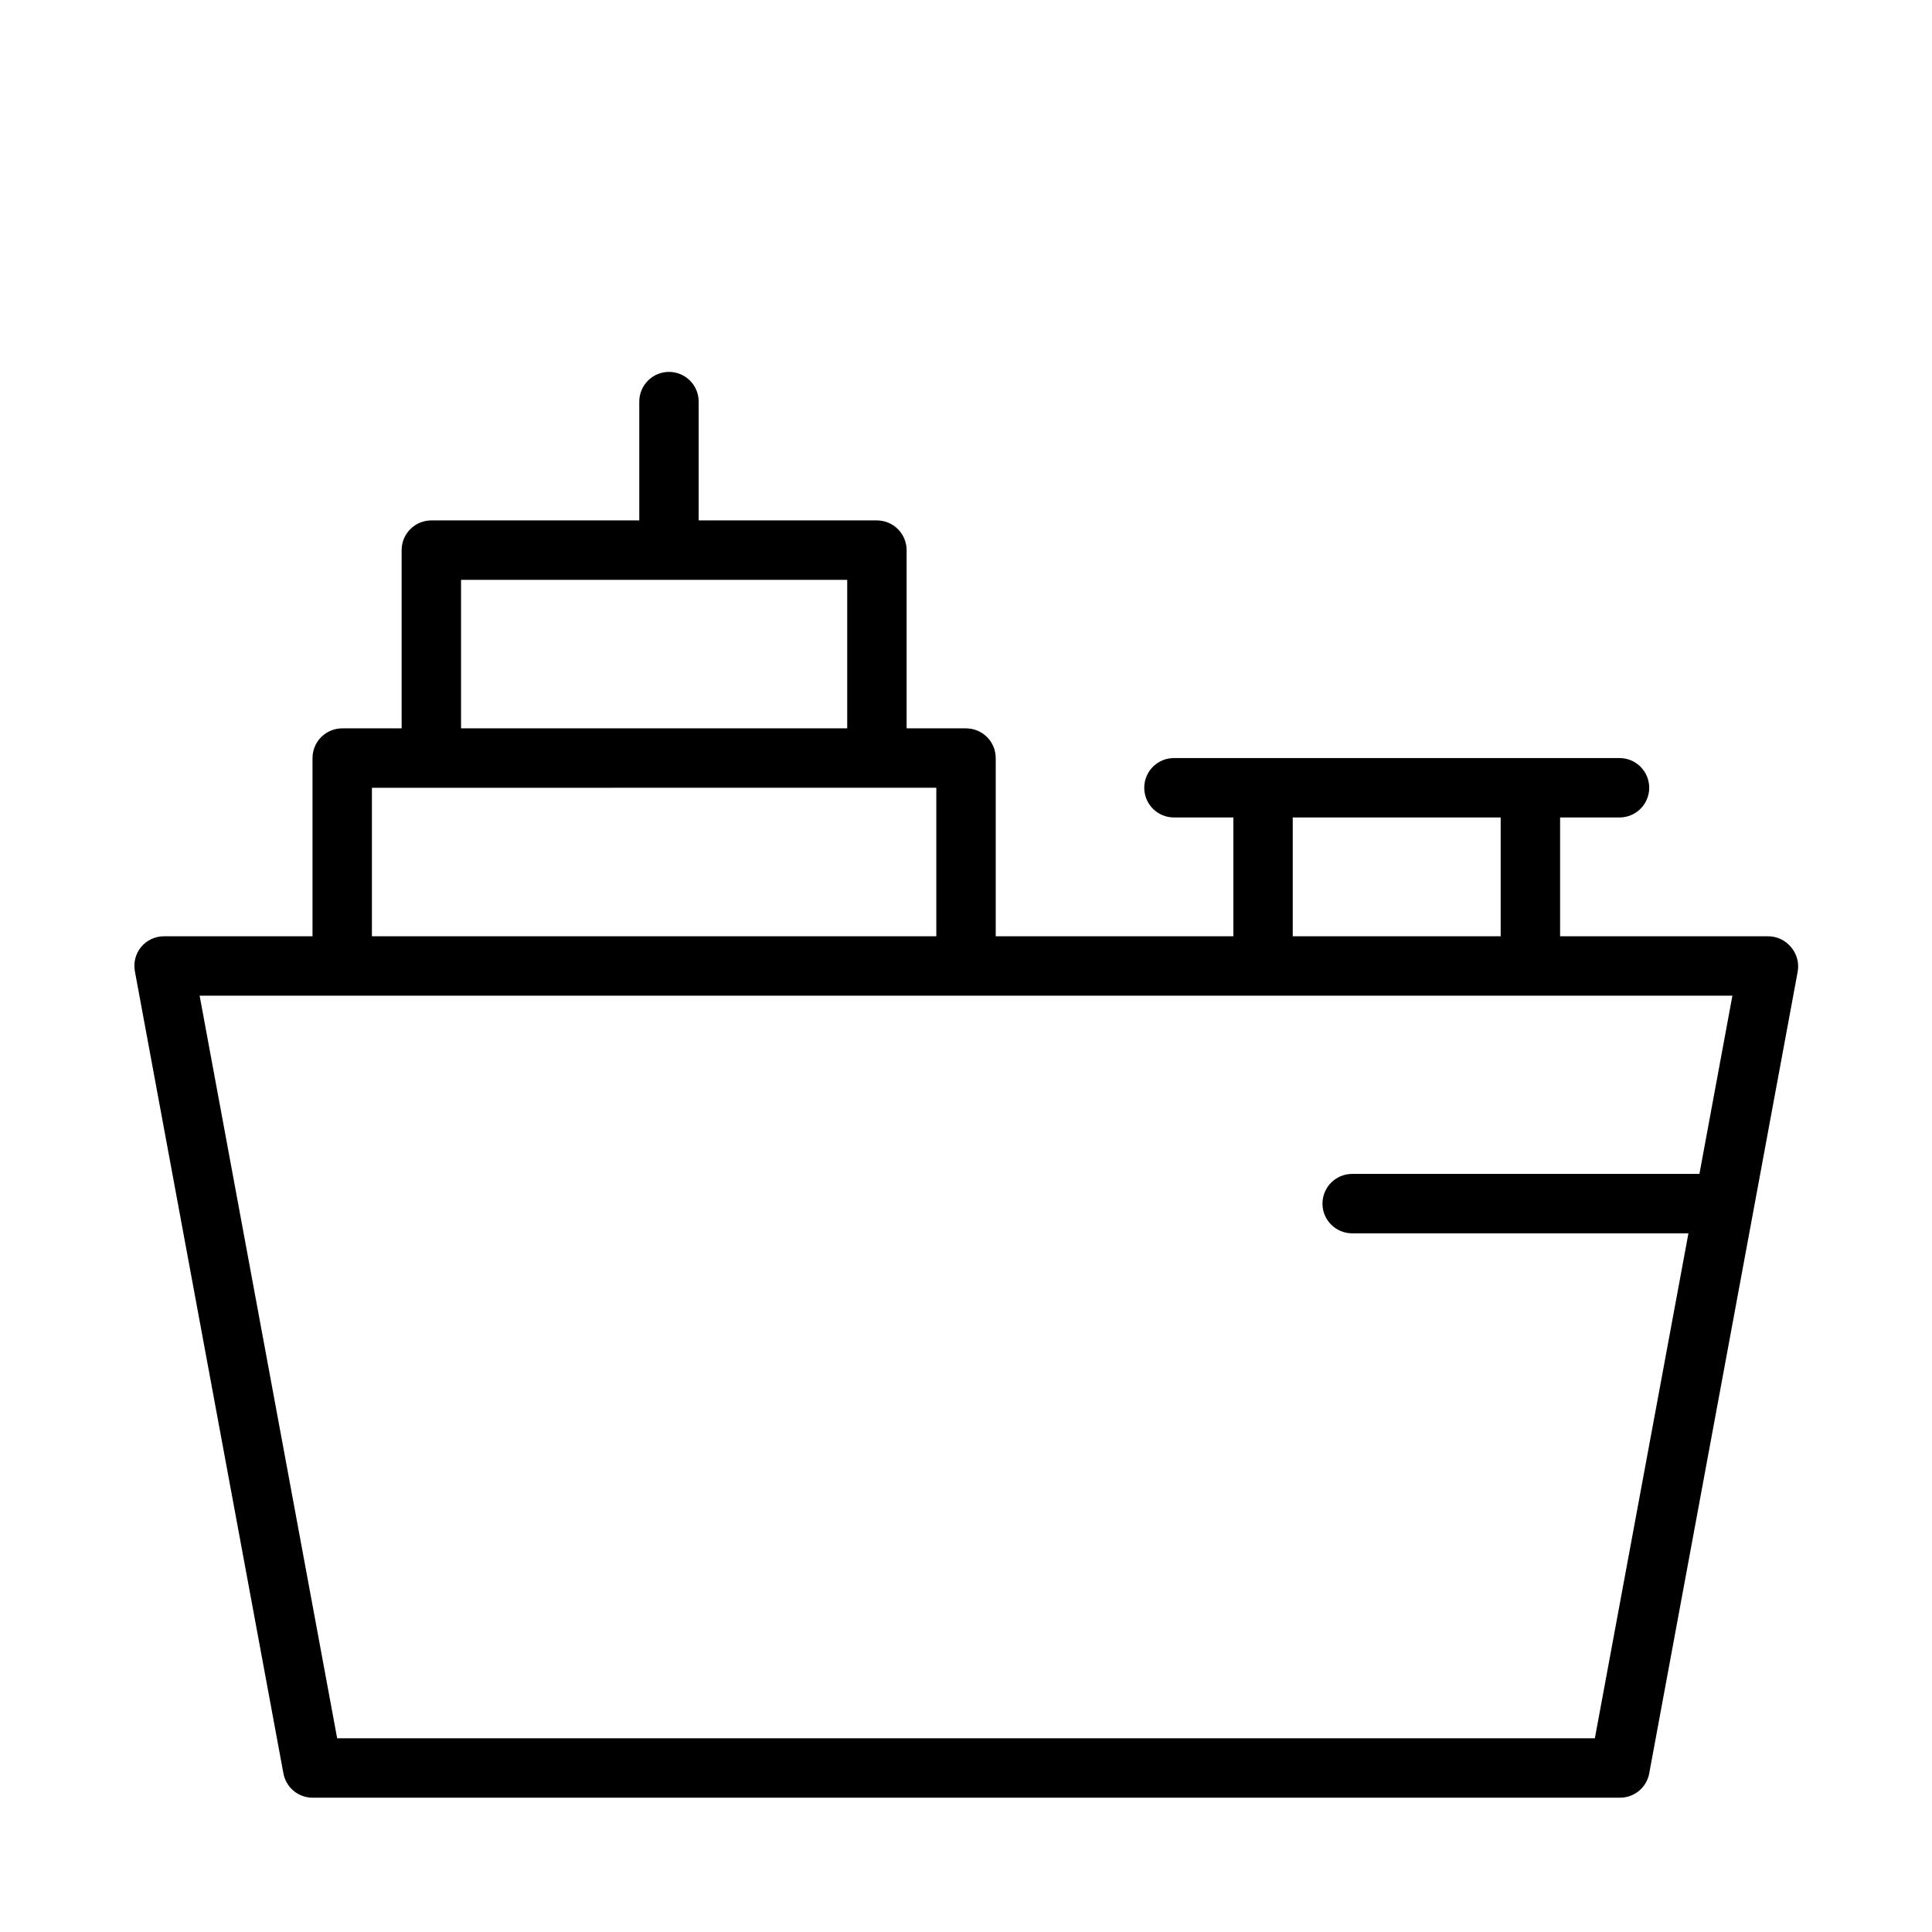 <?xml version="1.0" encoding="UTF-8"?>
<!-- Uploaded to: SVG Repo, www.svgrepo.com, Generator: SVG Repo Mixer Tools -->
<svg fill="#000000" width="800px" height="800px" version="1.1" viewBox="144 144 512 512" xmlns="http://www.w3.org/2000/svg">
 <path d="m618.61 394.96c-1.5-1.801-3.723-2.84-6.062-2.836h-55.105v-31.488h15.746c4.348 0 7.871-3.523 7.871-7.871s-3.523-7.871-7.871-7.871h-118.08c-4.348 0-7.871 3.523-7.871 7.871s3.523 7.871 7.871 7.871h15.742v31.488h-62.973v-47.23c0-2.09-0.828-4.09-2.305-5.566-1.477-1.477-3.481-2.305-5.566-2.305h-15.746v-47.234c0-2.086-0.828-4.09-2.305-5.566-1.477-1.477-3.481-2.305-5.566-2.305h-47.234v-31.488c0-4.348-3.523-7.871-7.871-7.871s-7.871 3.523-7.871 7.871v31.488h-55.105c-4.348 0-7.871 3.523-7.871 7.871v47.23l-15.742 0.004c-4.348 0-7.875 3.523-7.875 7.871v47.23h-39.359c-2.34-0.004-4.562 1.035-6.062 2.836-1.477 1.801-2.082 4.164-1.652 6.453l39.359 212.54v0.004c0.684 3.727 3.926 6.441 7.715 6.453h346.37c3.848 0.062 7.18-2.668 7.871-6.453l39.359-212.54v-0.004c0.391-2.312-0.273-4.68-1.809-6.453zm-132.02-34.324h55.105v31.488h-55.105zm-220.41-62.973h102.34v39.359h-102.34zm-23.617 55.105 149.57-0.004v39.359h-149.57zm324.09 251.9h-333.3l-36.449-196.8h406.2l-8.738 47.23h-92.023c-4.348 0-7.875 3.527-7.875 7.875 0 4.348 3.527 7.871 7.875 7.871h89.109z"/>
</svg>